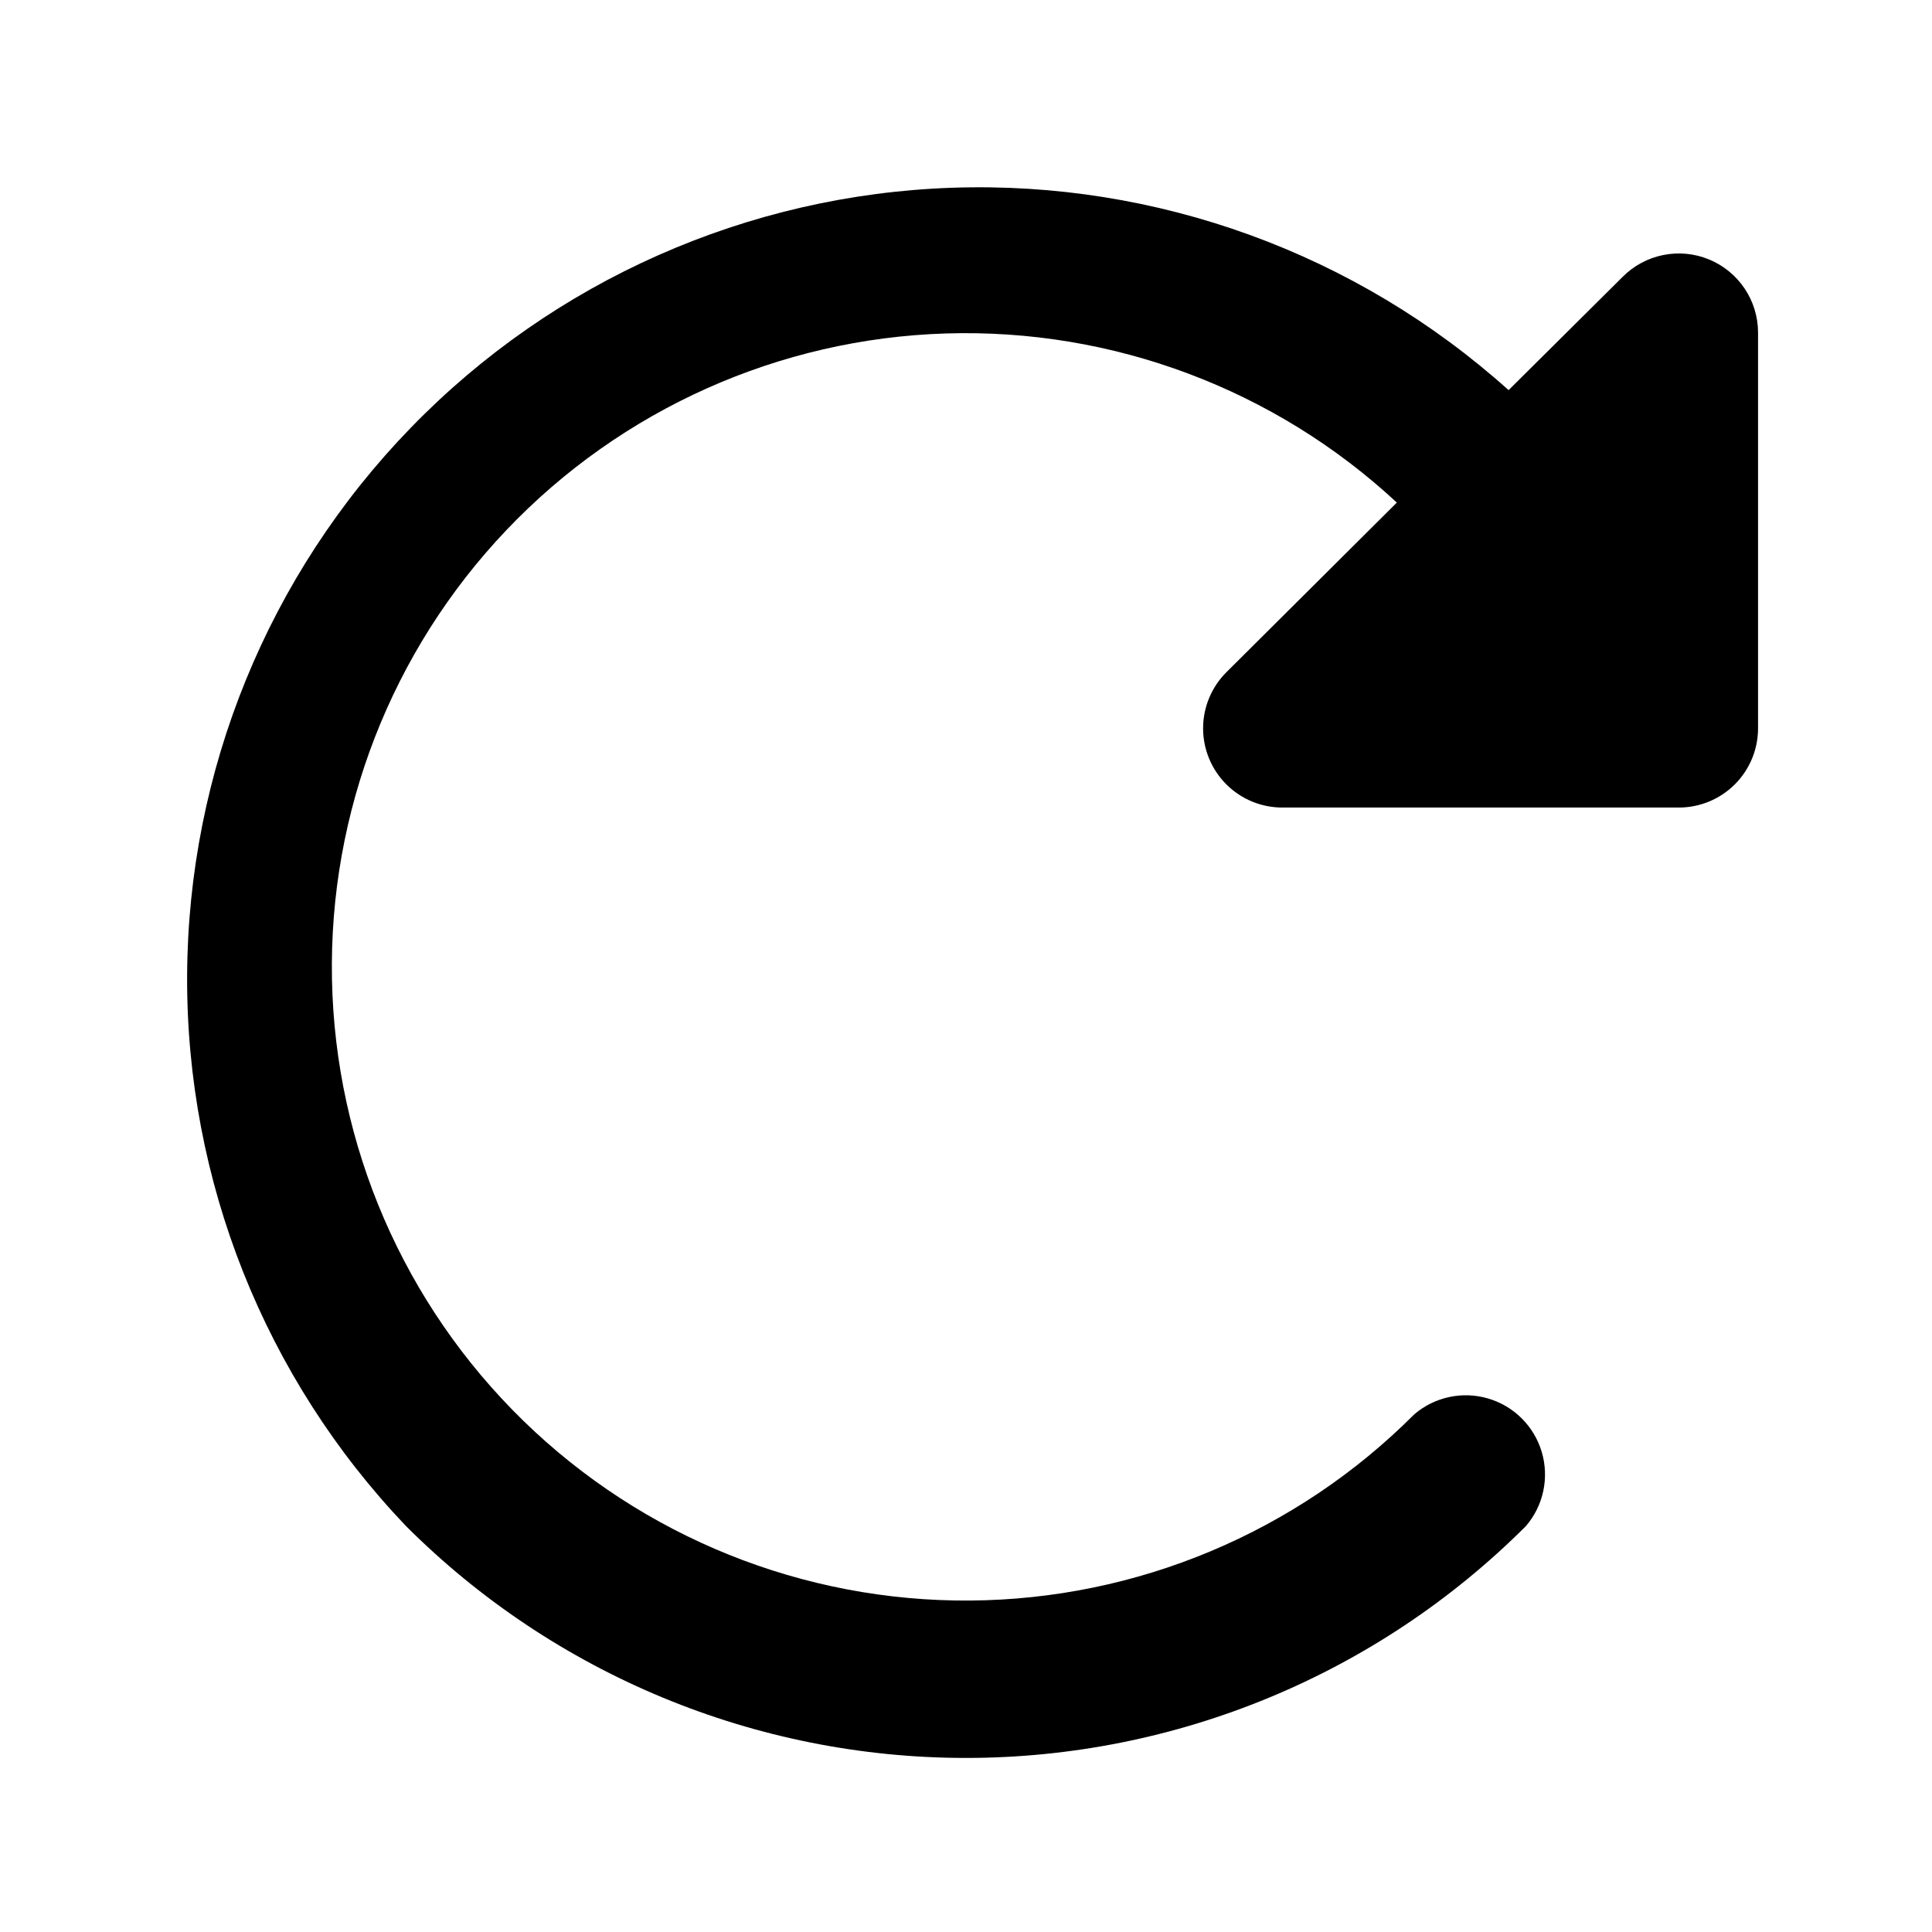<?xml version="1.0" encoding="UTF-8"?>
<!-- Uploaded to: SVG Repo, www.svgrepo.com, Generator: SVG Repo Mixer Tools -->
<svg fill="#000000" width="800px" height="800px" version="1.1" viewBox="144 144 512 512" xmlns="http://www.w3.org/2000/svg">
 <path d="m596.9 212.75c-3.84-1.582-8.066-1.988-12.141-1.164-4.074 0.82-7.809 2.832-10.738 5.781l-30.23 30.02c-40.371-36.266-93.219-55.488-147.46-53.633-54.238 1.855-105.65 24.645-143.45 63.586-37.797 38.938-59.051 91.004-59.293 145.27s20.543 106.52 57.992 145.8c39.363 39.352 92.75 61.461 148.41 61.461 55.66 0 109.05-22.109 148.41-61.461 4.625-5.406 6.203-12.785 4.184-19.609-2.016-6.824-7.356-12.16-14.176-14.176-6.824-2.019-14.203-0.441-19.609 4.184-31.207 31.297-73.492 49.027-117.69 49.352-44.195 0.324-86.738-16.789-118.4-47.625-31.66-30.836-49.891-72.91-50.734-117.1-0.848-44.188 15.762-86.926 46.223-118.95 30.461-32.023 72.316-50.75 116.49-52.117 44.176-1.363 87.109 14.738 119.49 44.82l-45.133 44.922c-3.969 3.938-6.207 9.297-6.211 14.887-0.004 5.594 2.223 10.957 6.188 14.898 3.961 3.945 9.336 6.144 14.926 6.113h104.96c5.57 0 10.906-2.215 14.844-6.148 3.938-3.938 6.148-9.277 6.148-14.844v-104.96c-0.02-4.144-1.266-8.191-3.582-11.629-2.316-3.434-5.598-6.109-9.434-7.684z"/>
</svg>